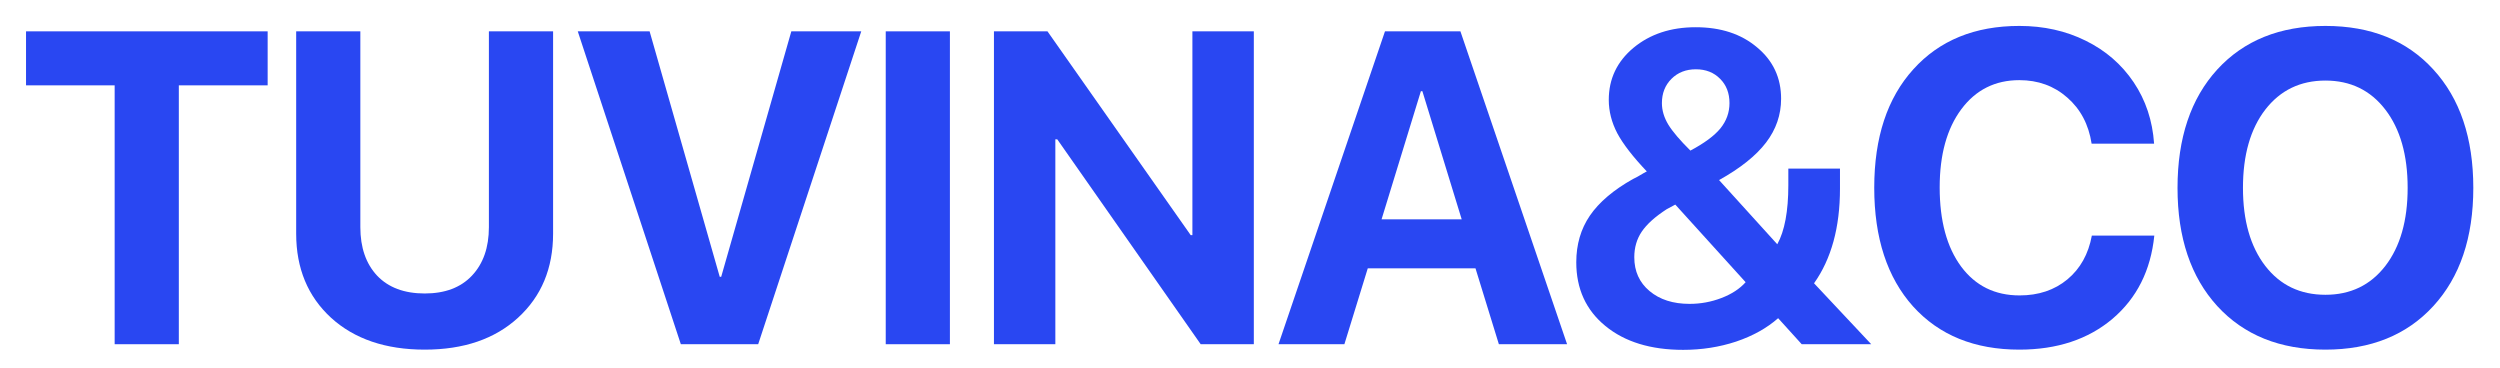 <?xml version="1.0" encoding="UTF-8"?> <svg xmlns="http://www.w3.org/2000/svg" width="102" height="15" viewBox="0 0 102 15" fill="none"> <path d="M7.296 14.044H4.678V3.482H1.062V1.279H10.92V3.482H7.296V14.044Z" fill="#2947F2"></path> <path d="M14.702 1.279V9.267C14.702 10.098 14.93 10.759 15.387 11.248C15.849 11.732 16.497 11.974 17.329 11.974C18.155 11.974 18.797 11.732 19.254 11.248C19.716 10.759 19.947 10.098 19.947 9.267V1.279H22.566V9.532C22.566 10.948 22.089 12.092 21.135 12.964C20.187 13.831 18.919 14.265 17.329 14.265C15.734 14.265 14.459 13.831 13.506 12.964C12.558 12.092 12.084 10.948 12.084 9.532V1.279H14.702Z" fill="#2947F2"></path> <path d="M30.934 14.044H27.778L23.573 1.279H26.504L29.365 11.293H29.425L32.286 1.279H35.139L30.934 14.044Z" fill="#2947F2"></path> <path d="M38.756 14.044H36.138V1.279H38.756V14.044Z" fill="#2947F2"></path> <path d="M43.058 14.044H40.553V1.279H42.737L48.581 9.594H48.65V1.279H51.156V14.044H48.988L43.136 5.684H43.058V14.044Z" fill="#2947F2"></path> <path d="M61.154 14.044L60.2 10.948H55.805L54.851 14.044H52.163L56.507 1.279H59.585L63.937 14.044H61.154ZM57.972 3.721L56.368 8.948H59.637L58.033 3.721H57.972Z" fill="#2947F2"></path> <path d="M73.51 14.044L72.548 12.982C72.086 13.389 71.513 13.707 70.832 13.937C70.15 14.162 69.43 14.274 68.673 14.274C67.349 14.274 66.291 13.949 65.5 13.3C64.708 12.652 64.312 11.785 64.312 10.7C64.312 9.975 64.497 9.341 64.867 8.798C65.242 8.25 65.829 7.751 66.627 7.303C66.661 7.285 66.725 7.253 66.817 7.206C66.91 7.153 66.991 7.106 67.06 7.064C67.135 7.023 67.179 6.999 67.19 6.994C66.624 6.398 66.222 5.879 65.985 5.437C65.754 4.994 65.638 4.54 65.638 4.074C65.638 3.219 65.974 2.512 66.644 1.952C67.32 1.391 68.167 1.111 69.184 1.111C70.207 1.111 71.043 1.385 71.69 1.934C72.343 2.476 72.669 3.175 72.669 4.03C72.669 4.685 72.464 5.28 72.054 5.817C71.644 6.354 71.005 6.864 70.138 7.347L72.513 9.966C72.814 9.423 72.964 8.618 72.964 7.551V6.879H75.071V7.701C75.071 9.276 74.719 10.561 74.013 11.558L76.346 14.044H73.51ZM68.005 8.533C67.531 8.839 67.19 9.146 66.982 9.453C66.78 9.753 66.679 10.101 66.679 10.496C66.679 11.069 66.887 11.528 67.303 11.876C67.719 12.224 68.262 12.398 68.933 12.398C69.384 12.398 69.817 12.319 70.233 12.159C70.65 12 70.979 11.785 71.222 11.514L68.352 8.347C68.283 8.382 68.167 8.444 68.005 8.533ZM68.968 6.144C69.534 5.844 69.941 5.543 70.19 5.242C70.439 4.935 70.563 4.59 70.563 4.207C70.563 3.8 70.436 3.47 70.181 3.216C69.927 2.957 69.597 2.827 69.193 2.827C68.788 2.827 68.456 2.957 68.196 3.216C67.936 3.476 67.806 3.806 67.806 4.207C67.806 4.502 67.892 4.794 68.066 5.083C68.239 5.366 68.54 5.72 68.968 6.144Z" fill="#2947F2"></path> <path d="M82.39 14.265C80.564 14.265 79.119 13.678 78.055 12.504C76.998 11.325 76.469 9.709 76.469 7.657C76.469 5.611 77.001 4.001 78.064 2.827C79.128 1.648 80.57 1.058 82.39 1.058C83.385 1.058 84.286 1.259 85.095 1.66C85.91 2.061 86.563 2.627 87.055 3.358C87.546 4.089 87.823 4.924 87.887 5.861H85.338C85.217 5.077 84.884 4.449 84.341 3.977C83.803 3.505 83.153 3.27 82.39 3.27C81.402 3.27 80.613 3.665 80.023 4.455C79.434 5.245 79.139 6.309 79.139 7.648C79.139 9.01 79.431 10.087 80.015 10.877C80.599 11.661 81.393 12.053 82.399 12.053C83.174 12.053 83.824 11.835 84.35 11.399C84.876 10.962 85.208 10.367 85.347 9.612H87.896C87.751 11.033 87.182 12.165 86.188 13.009C85.194 13.846 83.928 14.265 82.39 14.265Z" fill="#2947F2"></path> <path d="M90.464 2.836C91.55 1.651 93.022 1.058 94.877 1.058C96.732 1.058 98.2 1.651 99.281 2.836C100.368 4.021 100.911 5.631 100.911 7.666C100.911 9.694 100.368 11.301 99.281 12.487C98.194 13.672 96.726 14.265 94.877 14.265C93.022 14.265 91.55 13.672 90.464 12.487C89.383 11.301 88.843 9.694 88.843 7.666C88.843 5.631 89.383 4.021 90.464 2.836ZM97.322 4.473C96.715 3.682 95.9 3.287 94.877 3.287C93.854 3.287 93.036 3.682 92.423 4.473C91.816 5.263 91.513 6.327 91.513 7.666C91.513 8.999 91.816 10.06 92.423 10.85C93.03 11.635 93.848 12.027 94.877 12.027C95.9 12.027 96.715 11.635 97.322 10.85C97.929 10.06 98.232 8.999 98.232 7.666C98.232 6.327 97.929 5.263 97.322 4.473Z" fill="#2947F2"></path> </svg> 
